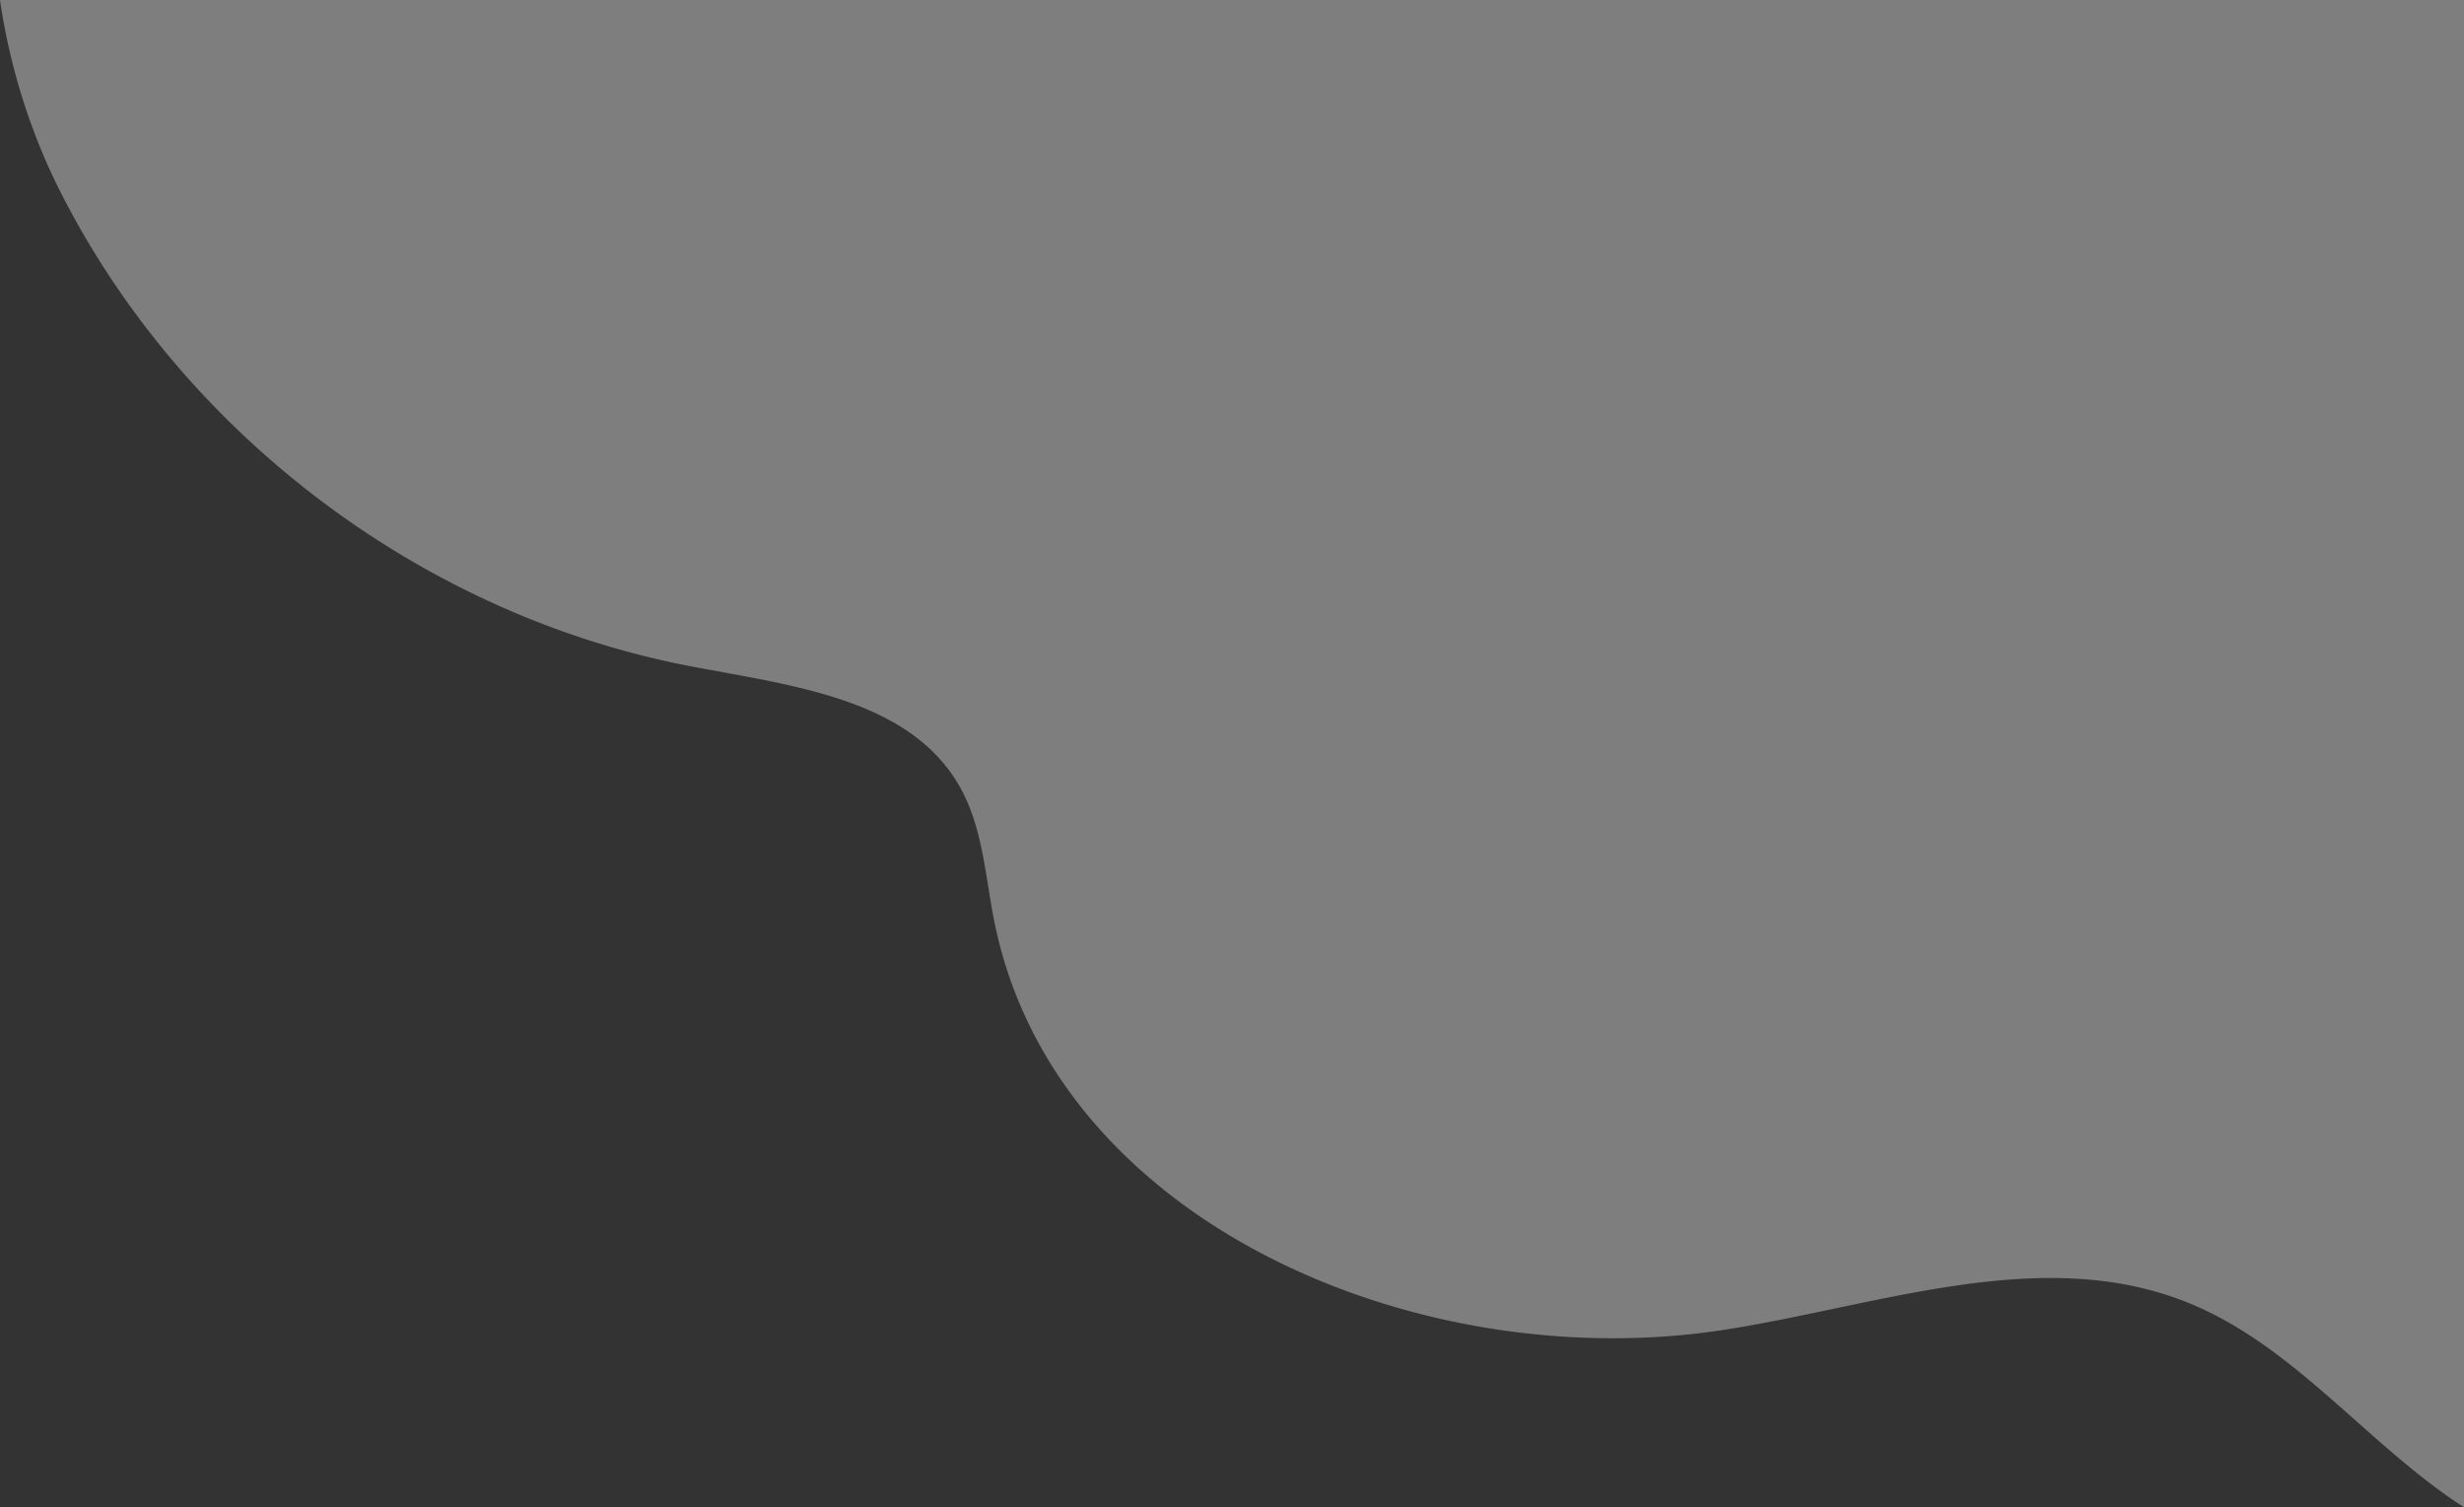 <svg xmlns="http://www.w3.org/2000/svg" xmlns:xlink="http://www.w3.org/1999/xlink" width="348.006" height="212.873" viewBox="0 0 348.006 212.873">
  <rect x="0" y="0" width="348.006" height="212.873" fill="#333333" stroke="none"/>
  <defs>
    <clipPath id="clip-path">
      <rect id="Rectangle_787" data-name="Rectangle 787" width="348.006" height="212.873" fill="#fff"/>
    </clipPath>
  </defs>
  <g id="Group_593" data-name="Group 593" transform="translate(0 0.001)" opacity="0.37">
    <g id="Group_592" data-name="Group 592" transform="translate(0 -0.001)" clip-path="url(#clip-path)">
      <path id="Path_10408" data-name="Path 10408" d="M348.006,0V212.873c-.082-.052-.163-.1-.238-.157-.431-.273-.855-.553-1.274-.843-12.918-8.847-23-22.072-37.526-27.912-20.519-8.247-43.395.384-65.234,3.821-43.052,6.781-94.711-14.9-103.3-57.633-1.285-6.415-1.623-13.22-4.822-18.931C128.526,98.538,111.5,96.8,97.229,94.036,59.47,86.731,25.678,61.163,8.387,26.807A83.673,83.673,0,0,1,5,19.124,88.8,88.8,0,0,1,.686,4.036V4.019C.419,2.687.192,1.344,0,0Z" transform="translate(0 0.001)" fill="#fff"/>
    </g>
  </g>
</svg>
